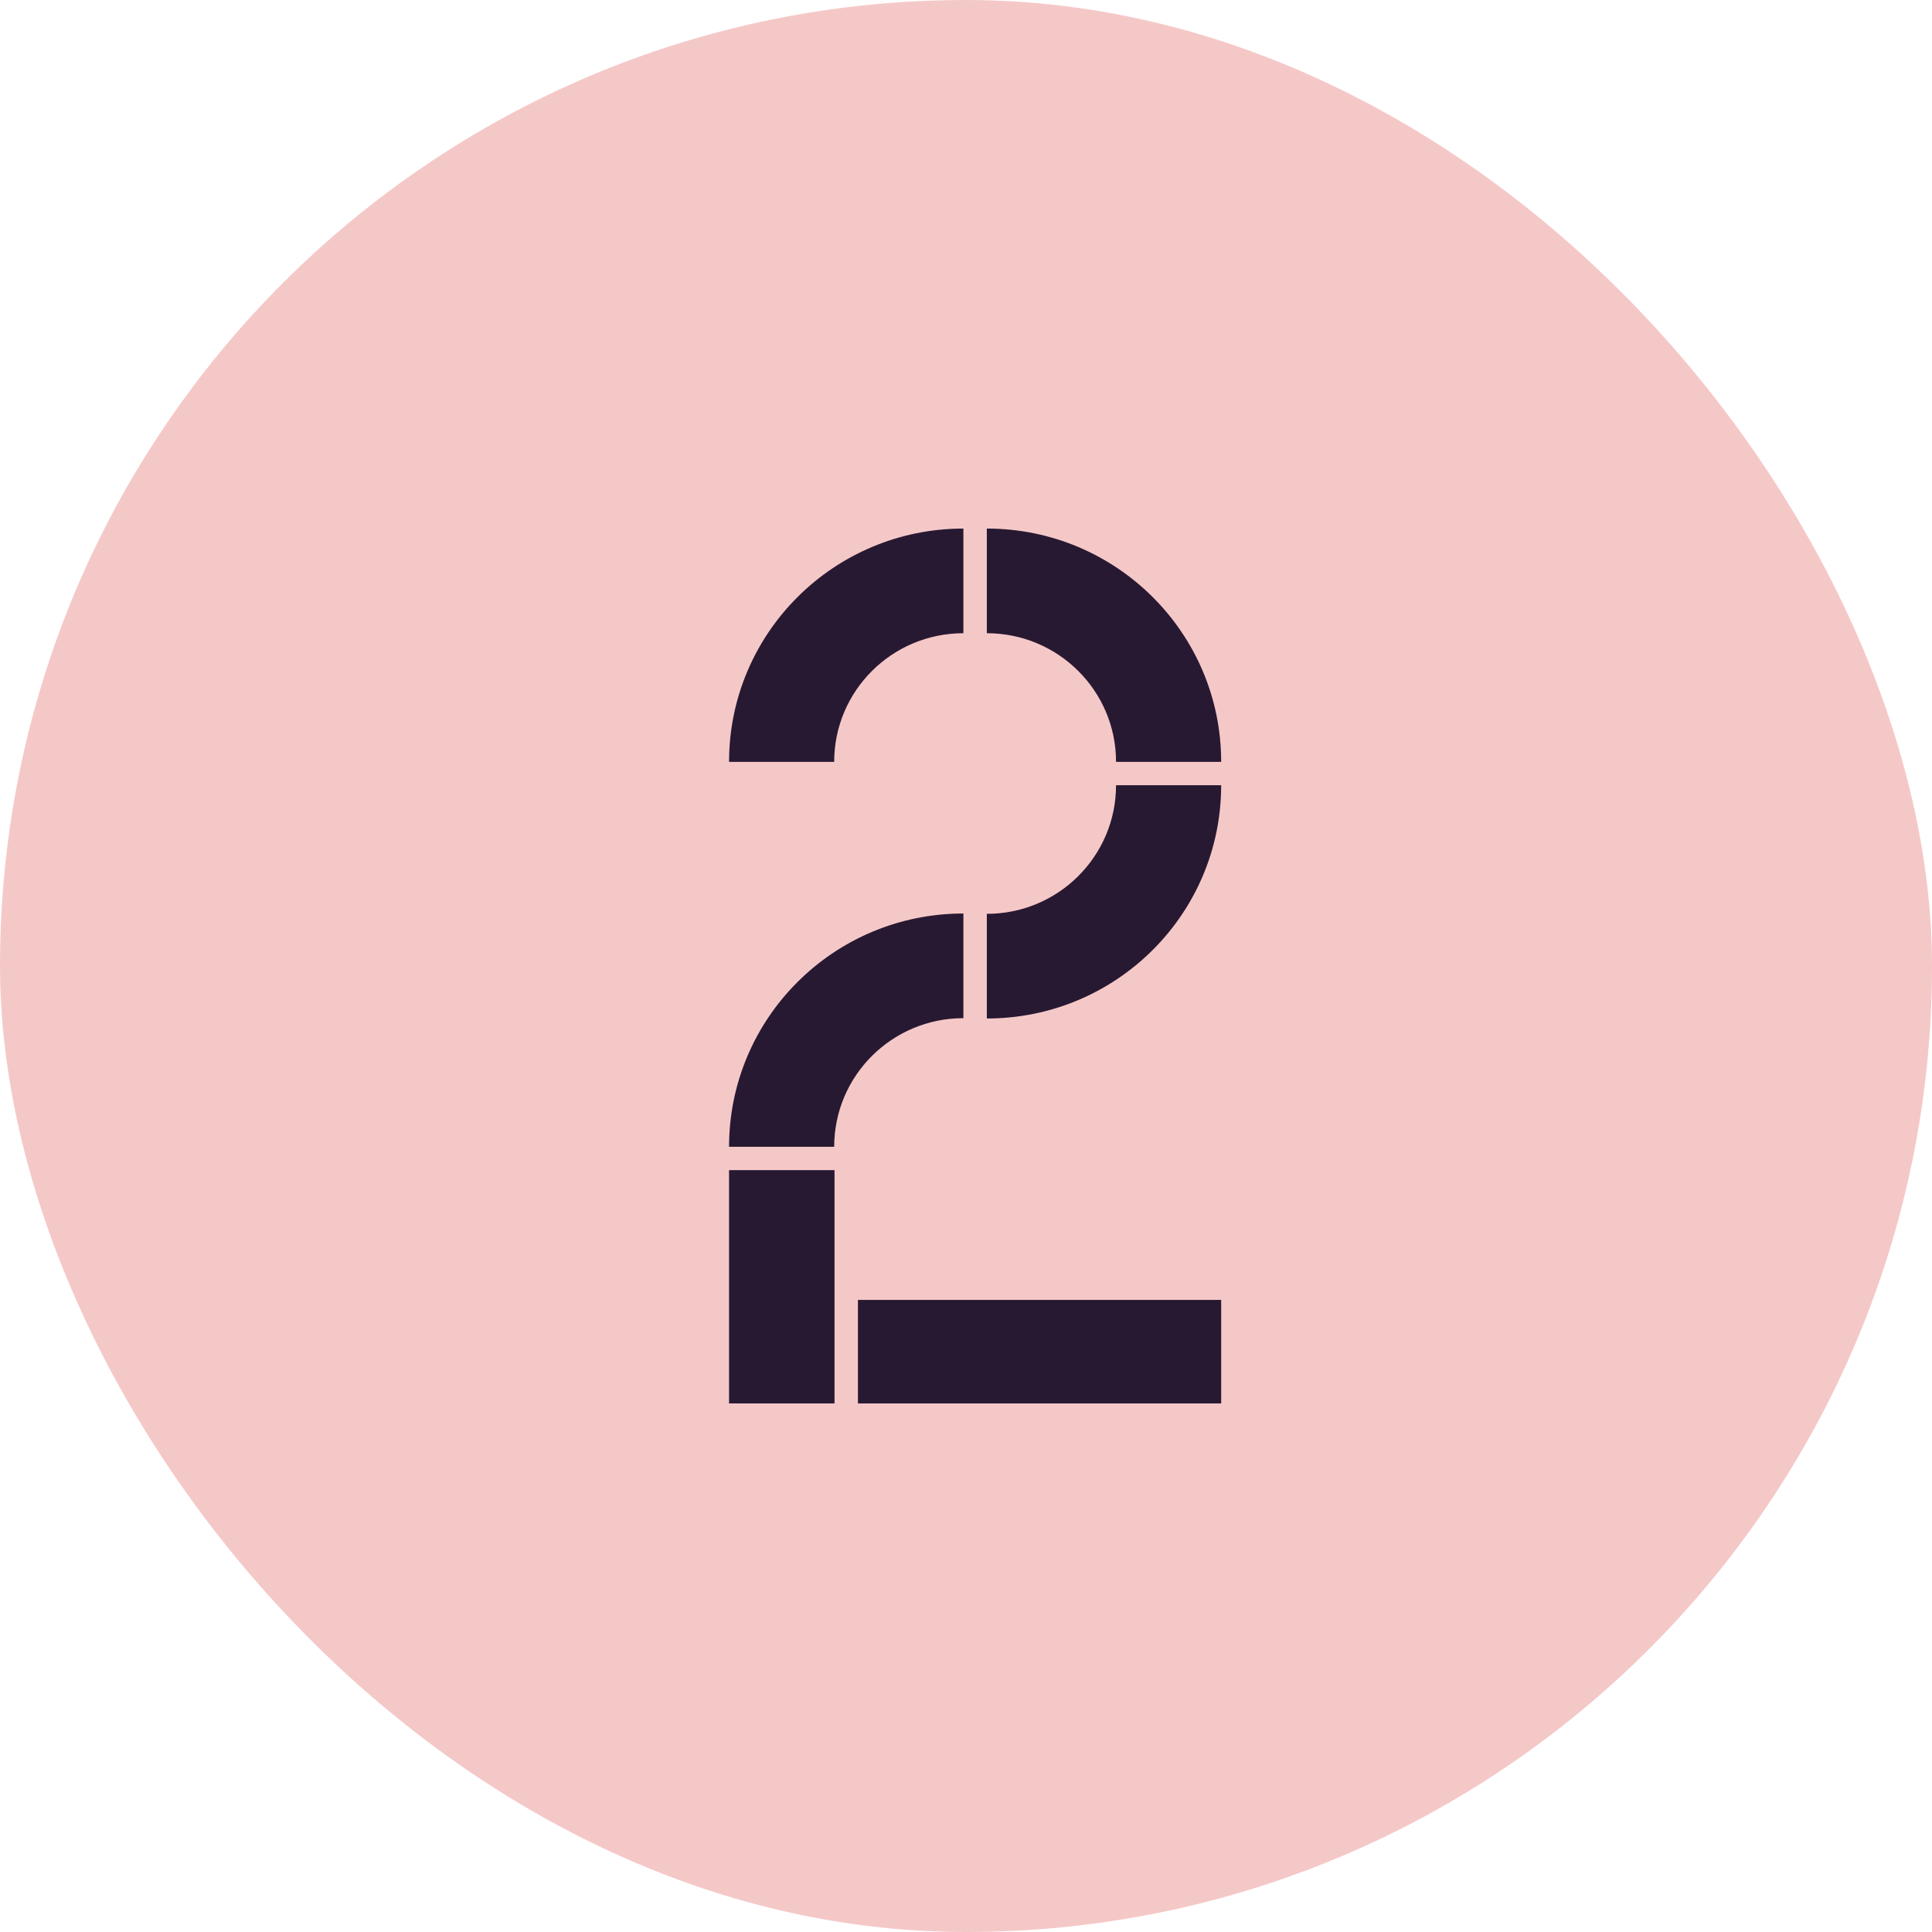 <svg width="106" height="106" viewBox="0 0 106 106" fill="none" xmlns="http://www.w3.org/2000/svg">
<rect width="106" height="106" rx="53" fill="#F5C8C8"/>
<path d="M47.071 77V71.32L67 71.32V77H47.071Z" fill="#281932"/>
<path d="M45.786 77H40L40 64.2H45.786L45.786 77Z" fill="#281932"/>
<path d="M40 41.8H45.768C45.768 37.902 48.942 34.742 52.857 34.742V29C45.756 29 40 34.731 40 41.8Z" fill="#281932"/>
<path d="M67 41.8H61.232C61.232 37.902 58.058 34.742 54.143 34.742V29C61.244 29 67 34.731 67 41.8Z" fill="#281932"/>
<path d="M67 43.08H61.232C61.232 46.978 58.058 50.138 54.143 50.138V55.88C61.244 55.88 67 50.149 67 43.08Z" fill="#281932"/>
<path d="M40 62.92H45.768C45.768 59.022 48.942 55.862 52.857 55.862V50.12C45.756 50.12 40 55.851 40 62.92Z" fill="#281932"/>
</svg>
